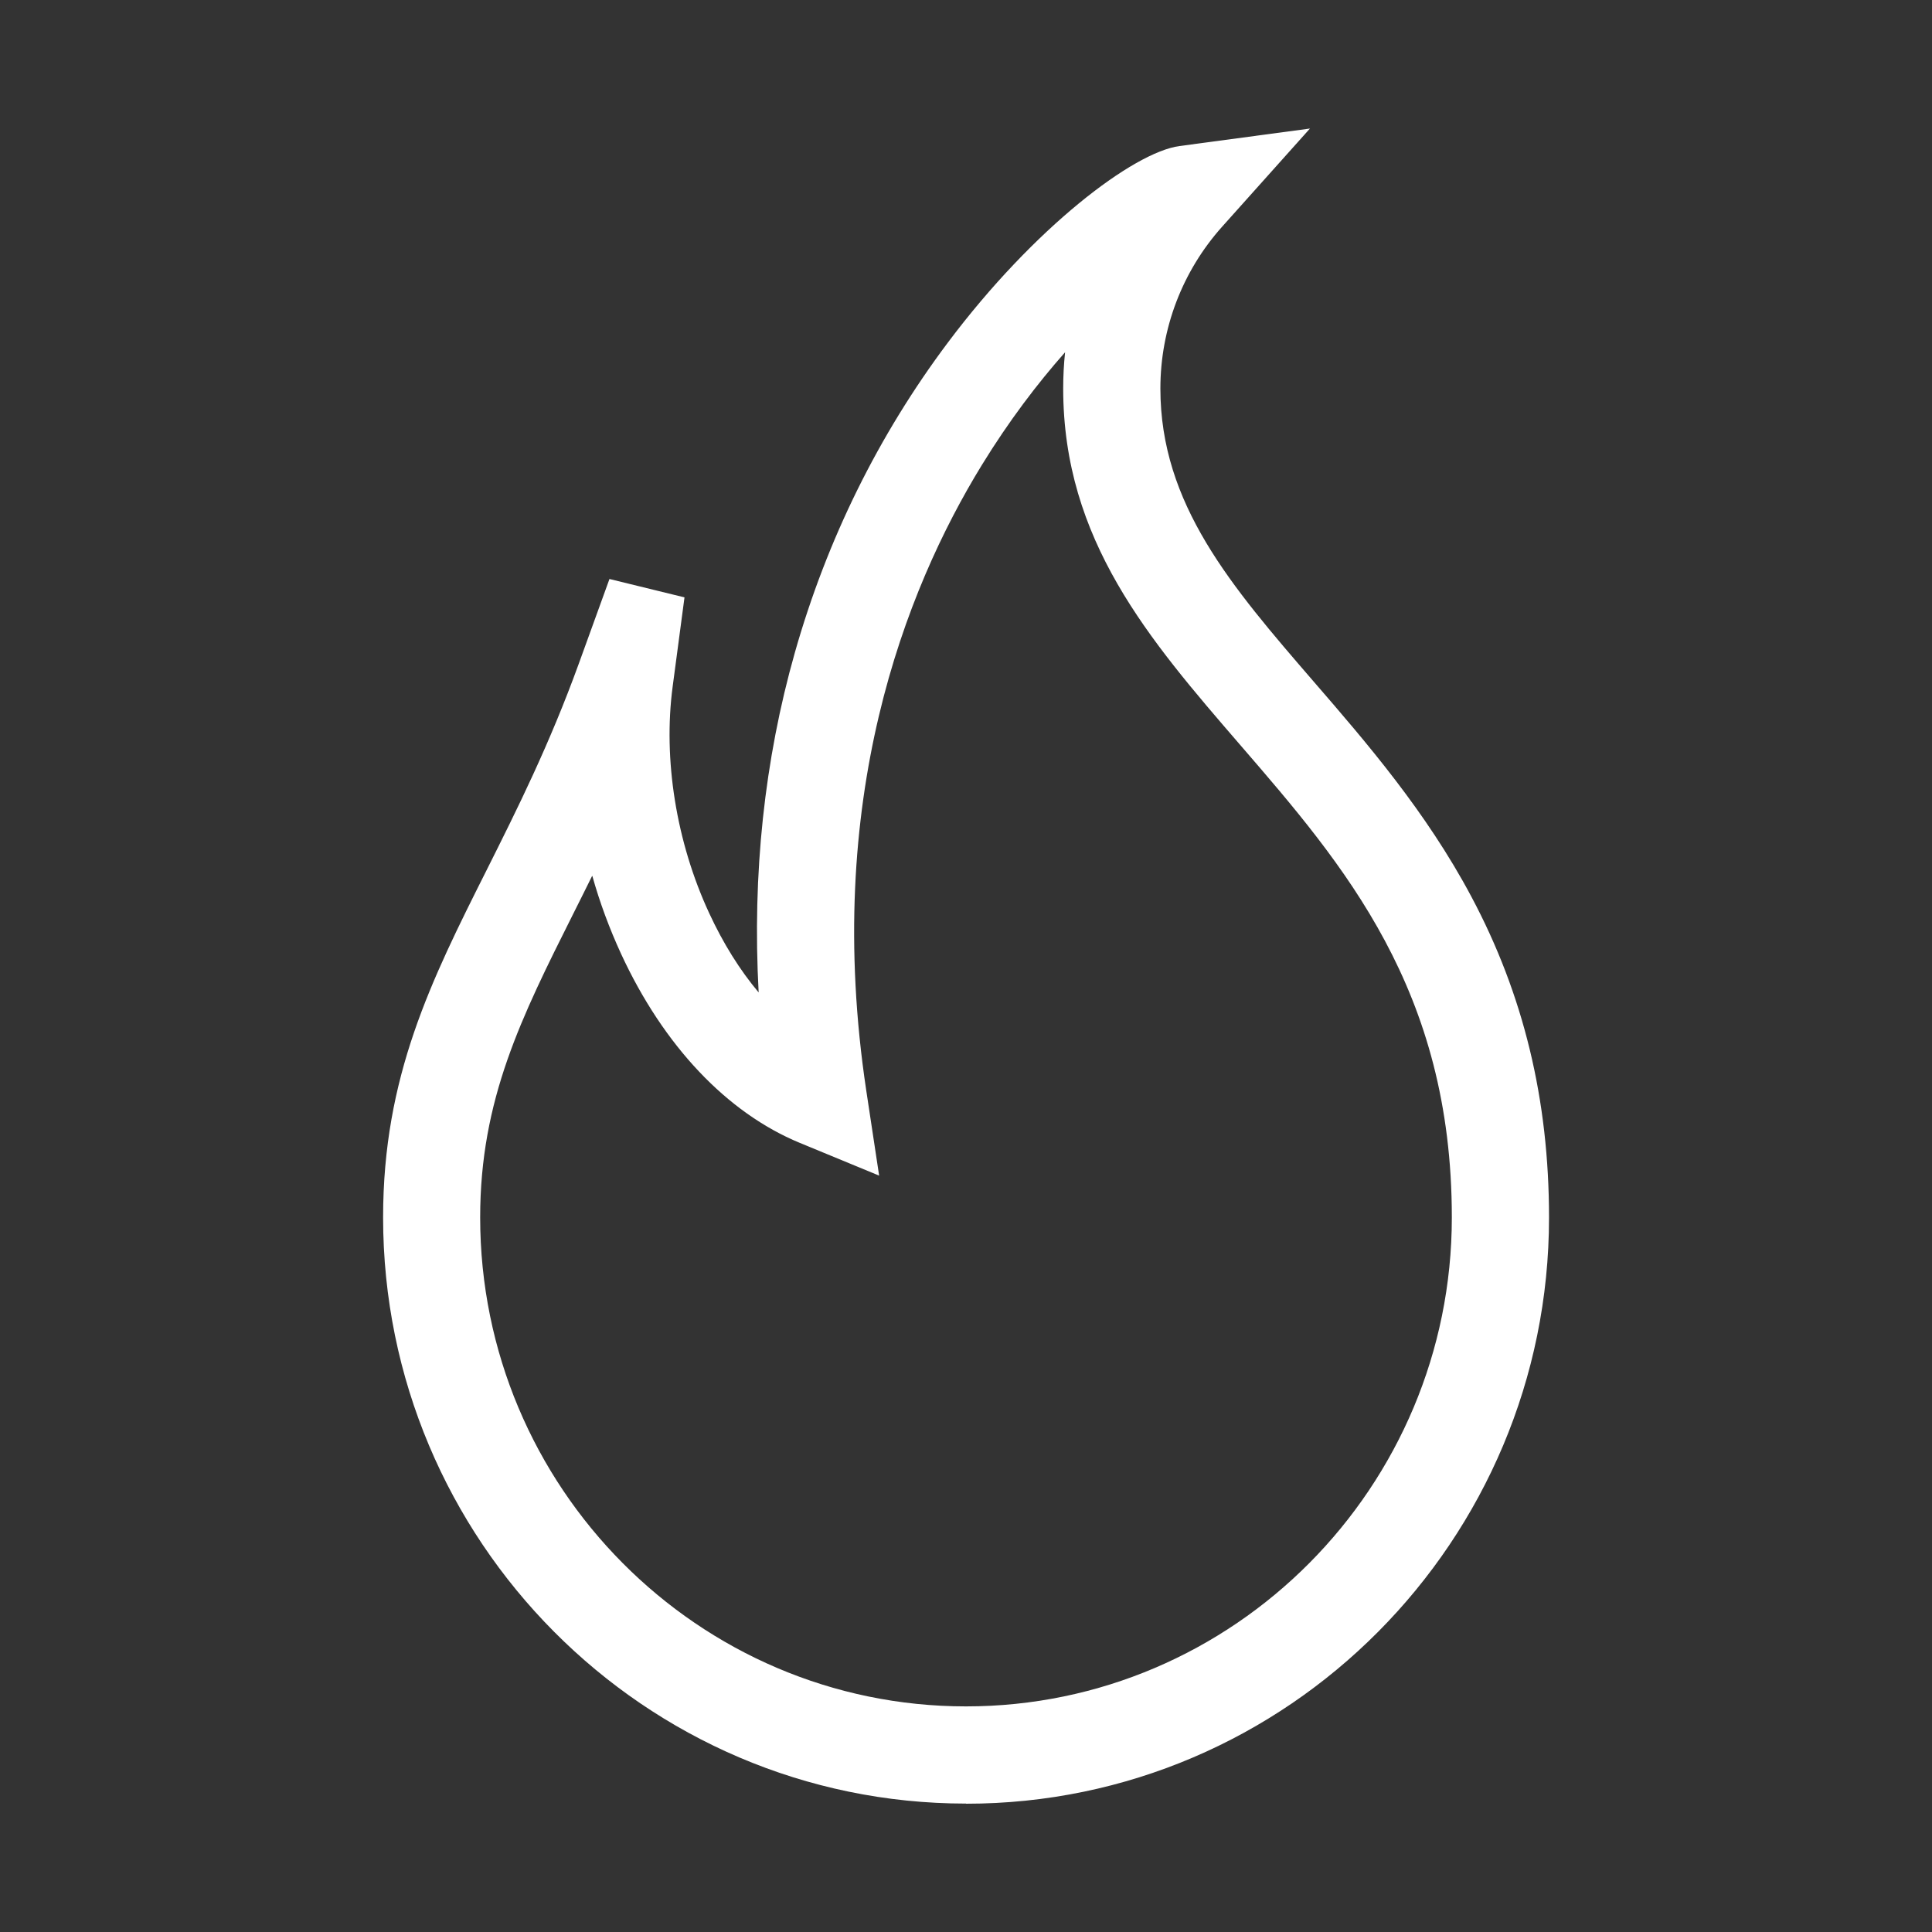 <?xml version="1.0" encoding="UTF-8" standalone="no"?>
<!-- Created with Inkscape (http://www.inkscape.org/) -->

<svg
   xmlns:dc="http://purl.org/dc/elements/1.1/"
   xmlns:cc="http://creativecommons.org/ns#"
   xmlns:rdf="http://www.w3.org/1999/02/22-rdf-syntax-ns#"
   xmlns:svg="http://www.w3.org/2000/svg"
   xmlns="http://www.w3.org/2000/svg"
   xmlns:sodipodi="http://sodipodi.sourceforge.net/DTD/sodipodi-0.dtd"
   xmlns:inkscape="http://www.inkscape.org/namespaces/inkscape"
   width="58"
   height="58"
   viewBox="0 0 15.346 15.346"
   version="1.1"
   id="svg1217"
   inkscape:version="0.92.3 (unknown)"
   sodipodi:docname="flame.svg">
  <rect x="0" y="0" width="15.346" height="15.346" fill="#333333" stroke="none"/>
  <defs
     id="defs1211" />
  <sodipodi:namedview
     id="base"
     pagecolor="#ffffff"
     bordercolor="#666666"
     borderopacity="1.0"
     inkscape:pageopacity="0.0"
     inkscape:pageshadow="2"
     inkscape:zoom="0.35"
     inkscape:cx="400"
     inkscape:cy="560"
     inkscape:document-units="px"
     inkscape:current-layer="layer1"
     showgrid="false"
     units="px"
     inkscape:window-width="1920"
     inkscape:window-height="1153"
     inkscape:window-x="0"
     inkscape:window-y="25"
     inkscape:window-maximized="1" />
  <g
     inkscape:label="Layer 1"
     inkscape:groupmode="layer"
     id="layer1"
     transform="translate(0,-281.654)">
    <path
       id="path379"
       d="m 7.673,295.98 c -2.553,0 -4.63,-2.089 -4.63,-4.656 0,-1.119 0.381,-1.88 0.823,-2.76 0.245,-0.489 0.498,-0.995 0.732,-1.64 L 4.841,286.253 c 0.359,0.088 0.237,0.058 0.596,0.146 l -0.094,0.708 c -0.077,0.578 0.028,1.235 0.29,1.8 0.111,0.24 0.244,0.453 0.393,0.63 -0.051,-0.939 0.045,-1.845 0.288,-2.701 0.255,-0.898 0.664,-1.726 1.215,-2.461 0.686,-0.915 1.475,-1.512 1.84,-1.561 l 1.036,-0.139 -0.697,0.779 c -0.317,0.354 -0.491,0.811 -0.491,1.286 0,0.919 0.564,1.571 1.217,2.327 0.419,0.484 0.893,1.033 1.252,1.707 0.416,0.78 0.618,1.615 0.618,2.551 0,2.567 -2.077,4.656 -4.63,4.656 z m -2.97,-7.368 c -0.05,0.102 -0.1,0.201 -0.148,0.297 -0.414,0.826 -0.741,1.478 -0.741,2.415 0,2.142 1.731,3.884 3.859,3.884 2.128,0 3.859,-1.742 3.859,-3.884 0,-1.808 -0.855,-2.797 -1.682,-3.754 -0.722,-0.836 -1.405,-1.625 -1.405,-2.831 0,-0.096 0.005,-0.192 0.015,-0.287 -0.218,0.246 -0.446,0.545 -0.662,0.897 -0.61,0.995 -1.264,2.664 -0.917,4.969 l 0.102,0.674 -0.63,-0.26 c -0.579,-0.239 -1.083,-0.772 -1.42,-1.502 -0.092,-0.2 -0.169,-0.407 -0.228,-0.618 z m 0,0"
       inkscape:connector-curvature="0"
       style="stroke-width:0.353;fill:#ffffff" />
  </g>
</svg>
